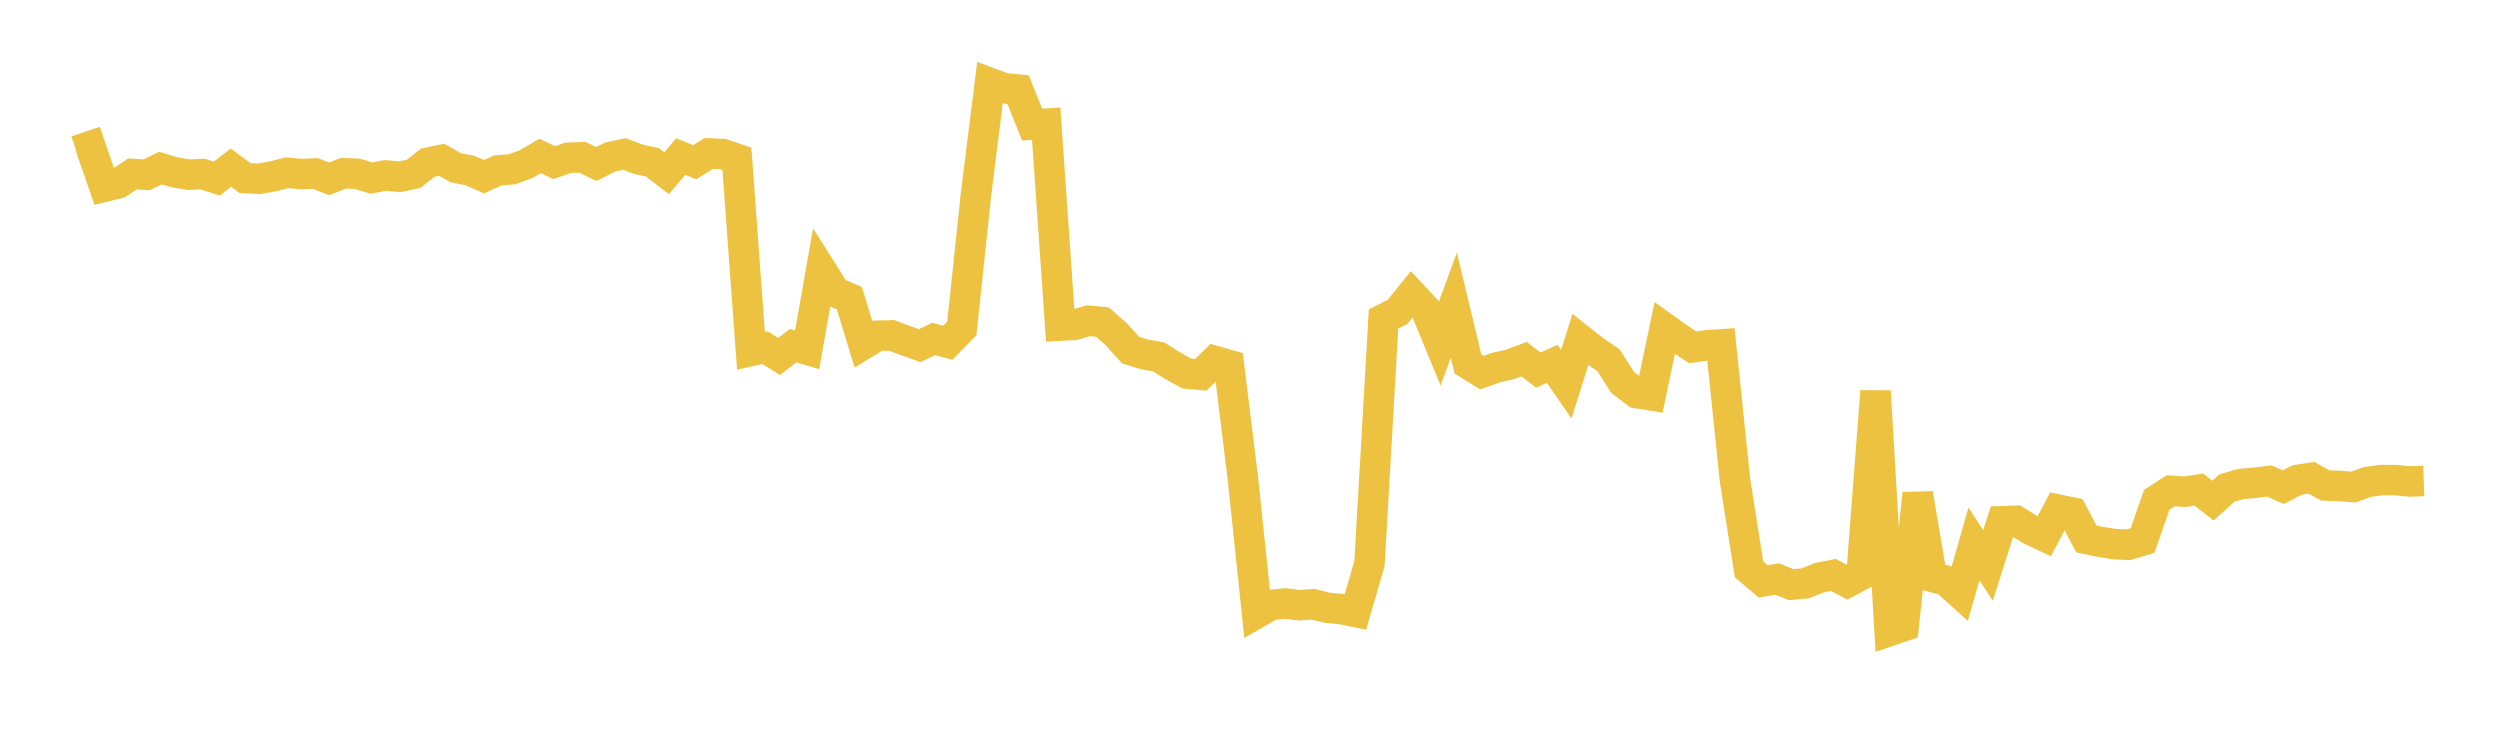 <svg width="164" height="48" xmlns="http://www.w3.org/2000/svg" xmlns:xlink="http://www.w3.org/1999/xlink"><path fill="none" stroke="rgb(237,194,64)" stroke-width="2" d="M5,9.893L5.922,9.583L6.844,12.25L7.766,12.023L8.689,11.411L9.611,11.467L10.533,11.027L11.455,11.306L12.377,11.458L13.299,11.421L14.222,11.715L15.144,10.997L16.066,11.678L16.988,11.729L17.91,11.569L18.832,11.33L19.754,11.42L20.677,11.379L21.599,11.733L22.521,11.368L23.443,11.398L24.365,11.682L25.287,11.509L26.21,11.596L27.132,11.406L28.054,10.675L28.976,10.482L29.898,11.008L30.82,11.184L31.743,11.593L32.665,11.176L33.587,11.105L34.509,10.77L35.431,10.231L36.353,10.669L37.275,10.348L38.198,10.316L39.12,10.759L40.042,10.295L40.964,10.102L41.886,10.449L42.808,10.654L43.731,11.363L44.653,10.267L45.575,10.644L46.497,10.063L47.419,10.109L48.341,10.418L49.263,23.018L50.186,22.804L51.108,23.383L52.03,22.675L52.952,22.943L53.874,17.703L54.796,19.169L55.719,19.567L56.641,22.588L57.563,22.026L58.485,22.001L59.407,22.344L60.329,22.675L61.251,22.235L62.174,22.485L63.096,21.539L64.018,12.814L64.94,5.441L65.862,5.789L66.784,5.877L67.707,8.176L68.629,8.116L69.551,21.362L70.473,21.31L71.395,21.039L72.317,21.128L73.24,21.937L74.162,22.965L75.084,23.248L76.006,23.413L76.928,23.993L77.85,24.504L78.772,24.589L79.695,23.682L80.617,23.944L81.539,31.432L82.461,40.216L83.383,39.685L84.305,39.588L85.228,39.702L86.15,39.638L87.072,39.871L87.994,39.958L88.916,40.146L89.838,36.969L90.76,20.926L91.683,20.456L92.605,19.312L93.527,20.301L94.449,22.536L95.371,20.022L96.293,23.869L97.216,24.444L98.138,24.115L99.06,23.904L99.982,23.56L100.904,24.274L101.826,23.869L102.749,25.205L103.671,22.274L104.593,23.001L105.515,23.625L106.437,25.083L107.359,25.788L108.281,25.936L109.204,21.522L110.126,22.184L111.048,22.786L111.97,22.653L112.892,22.591L113.814,31.494L114.737,37.351L115.659,38.136L116.581,37.985L117.503,38.354L118.425,38.268L119.347,37.897L120.269,37.714L121.192,38.203L122.114,37.709L123.036,25.666L123.958,41.388L124.88,41.073L125.802,32.381L126.725,37.833L127.647,38.089L128.569,38.917L129.491,35.68L130.413,37.099L131.335,34.193L132.257,34.164L133.18,34.745L134.102,35.181L135.024,33.433L135.946,33.622L136.868,35.355L137.79,35.548L138.713,35.695L139.635,35.735L140.557,35.455L141.479,32.791L142.401,32.194L143.323,32.256L144.246,32.117L145.168,32.841L146.09,32.012L147.012,31.748L147.934,31.67L148.856,31.553L149.778,31.955L150.701,31.485L151.623,31.343L152.545,31.85L153.467,31.874L154.389,31.95L155.311,31.613L156.234,31.491L157.156,31.495L158.078,31.585L159,31.55"></path></svg>
